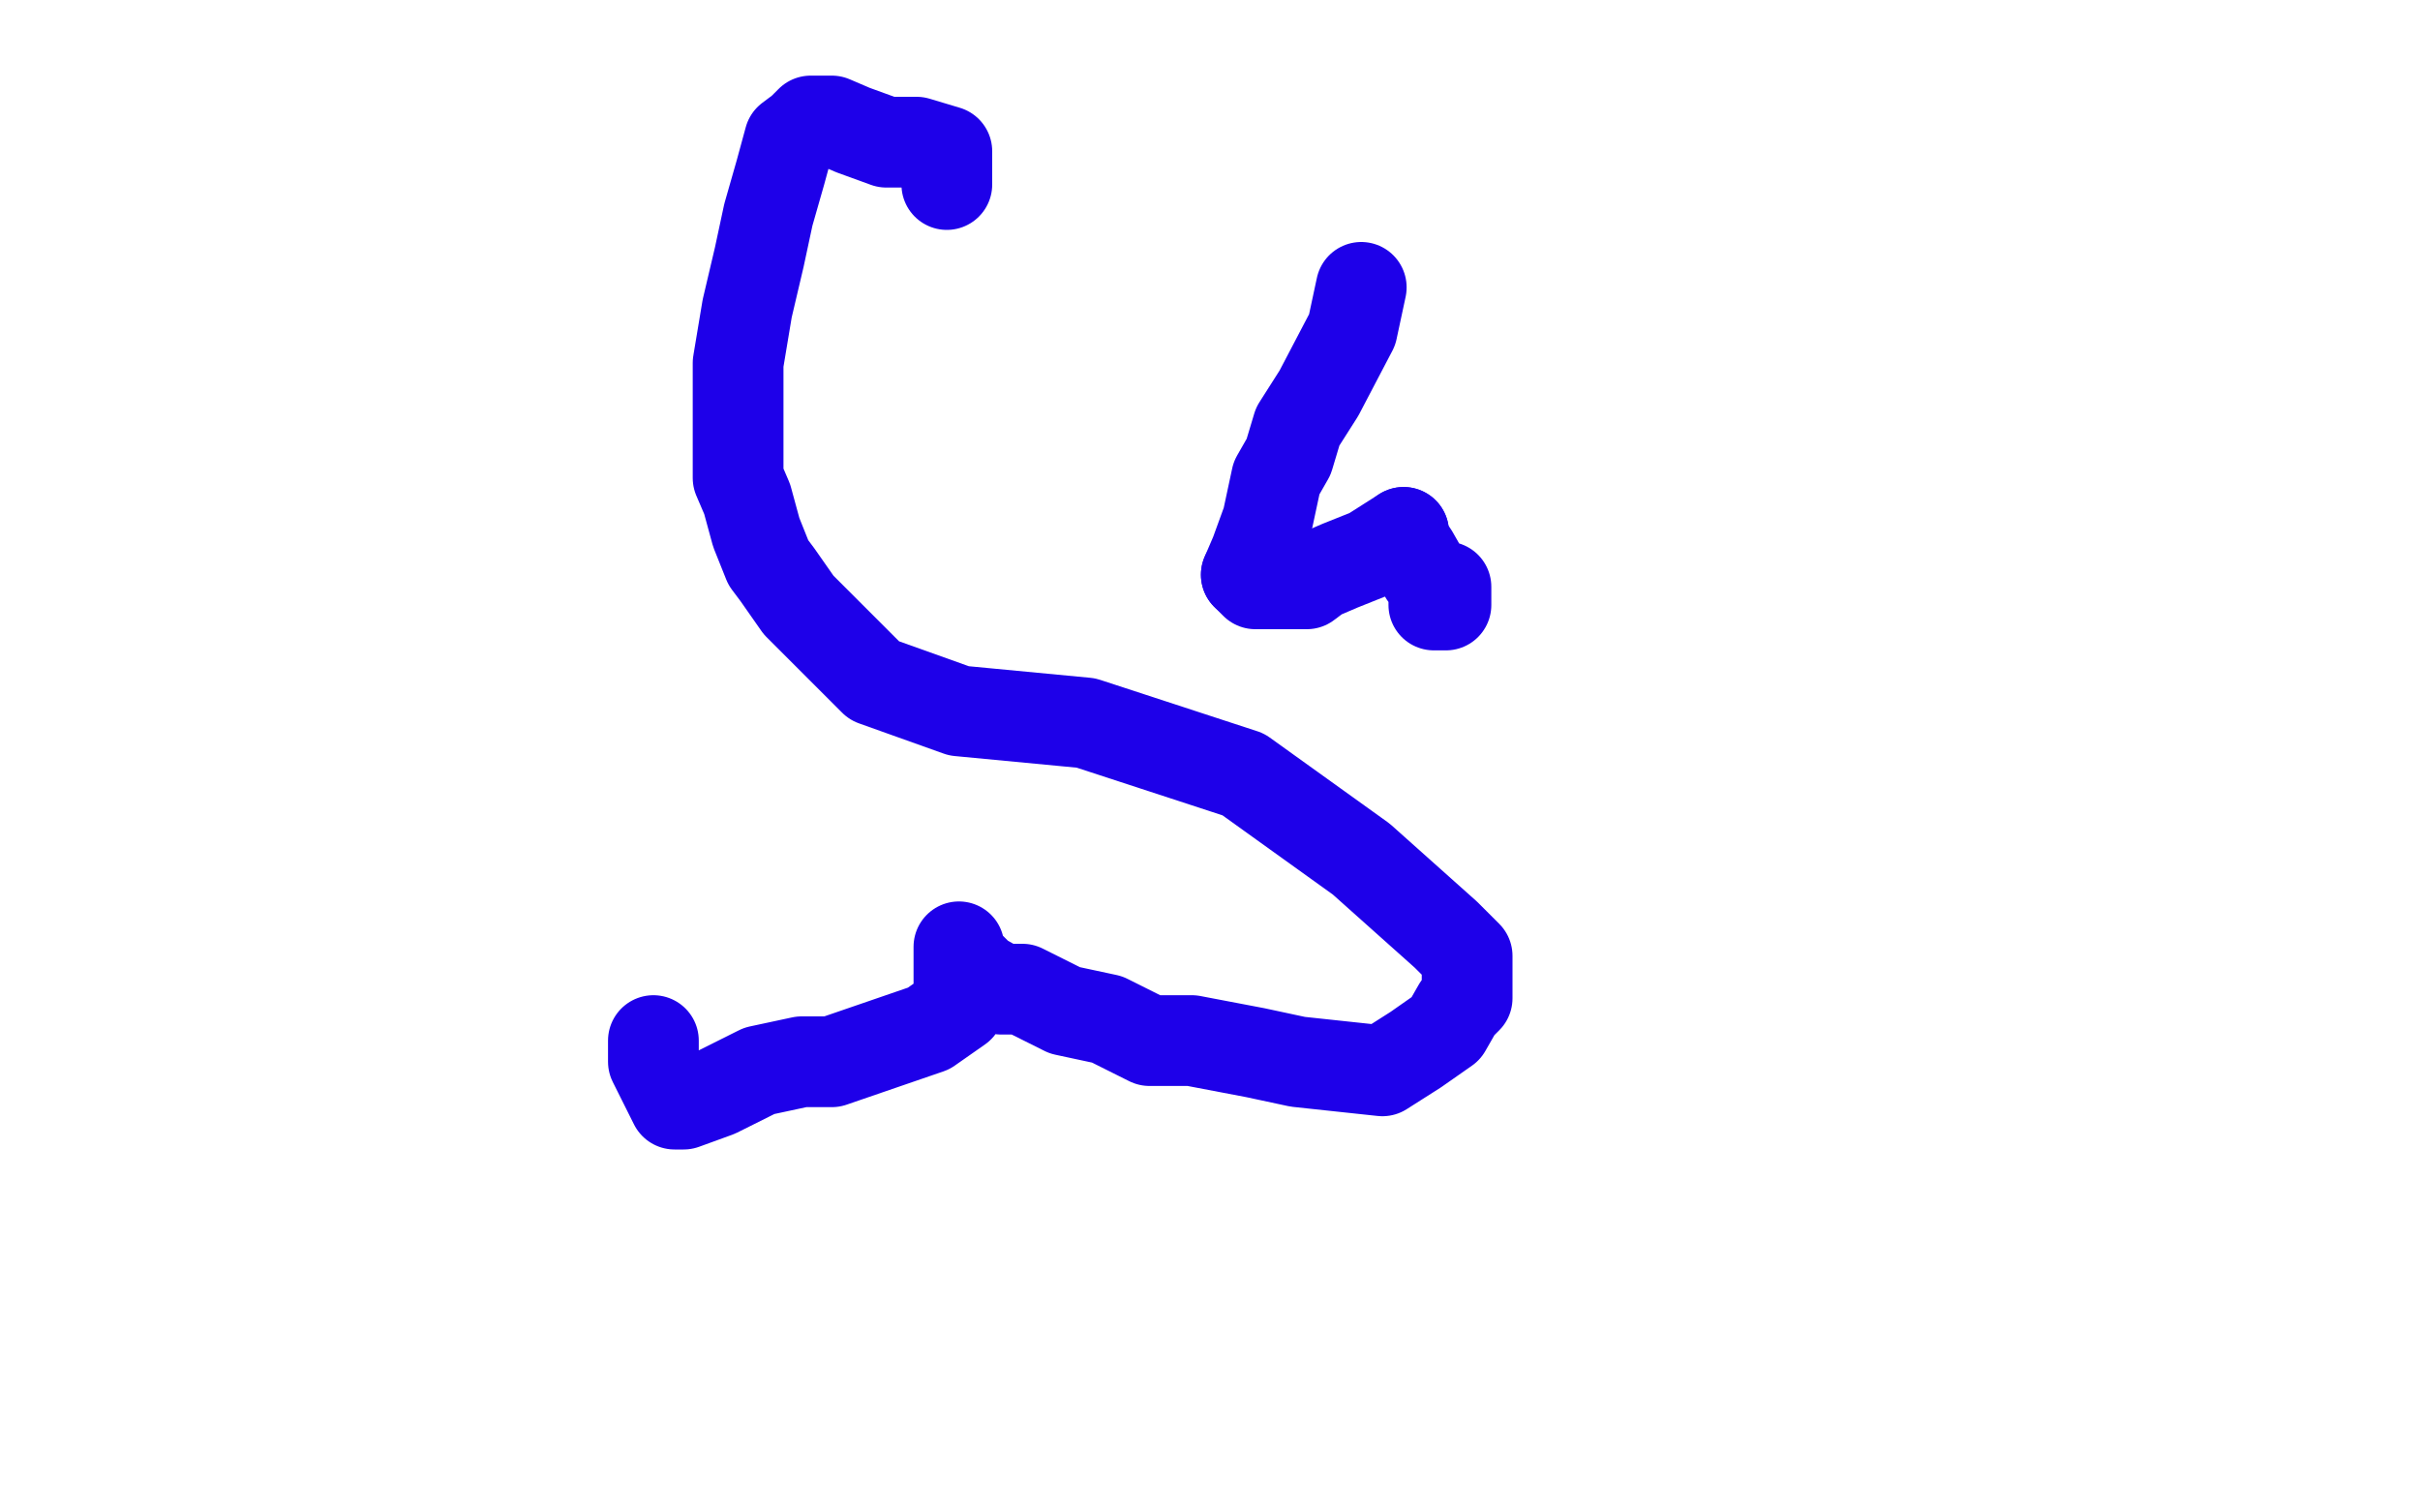 <?xml version="1.0" standalone="no"?>
<!DOCTYPE svg PUBLIC "-//W3C//DTD SVG 1.1//EN"
"http://www.w3.org/Graphics/SVG/1.1/DTD/svg11.dtd">

<svg width="800" height="500" version="1.1" xmlns="http://www.w3.org/2000/svg" xmlns:xlink="http://www.w3.org/1999/xlink" style="stroke-antialiasing: false"><desc>This SVG has been created on https://colorillo.com/</desc><rect x='0' y='0' width='800' height='500' style='fill: rgb(255,255,255); stroke-width:0' /><polyline points="313,61 313,50 313,50 303,47 303,47 293,47 293,47 282,43 282,43 275,40 275,40 268,40 268,40 265,43 265,43 261,46 261,46 258,57 258,57 254,71 254,71 251,85 251,85 247,102 247,102 244,120 244,120 244,130 244,130 244,137 244,137 244,148 244,148 244,158 244,158 247,165 247,165 250,176 254,186 257,190 264,200 271,207 289,225 317,235 359,239 411,256 450,284 478,309 485,316 485,323 485,330 482,333 478,340 468,347 457,354 429,351 415,348 394,344 380,344 366,337 352,334 338,327 331,327 324,323 321,320 317,316 317,313 317,319 317,333 307,340 275,351 265,351 251,354 237,361 226,365 223,365 216,351 216,344" style="fill: none; stroke: #1e00e9; stroke-width: 30; stroke-linejoin: round; stroke-linecap: round; stroke-antialiasing: false; stroke-antialias: 0; opacity: 1.0"/>
<polyline points="450,95 447,109 447,109 436,130 436,130 429,141 429,141 426,151 426,151 422,158 422,158 419,172 419,172 415,183 415,183 412,190 412,190" style="fill: none; stroke: #1e00e9; stroke-width: 30; stroke-linejoin: round; stroke-linecap: round; stroke-antialiasing: false; stroke-antialias: 0; opacity: 1.0"/>
<polyline points="464,176 464,179 467,183 471,190 474,193 474,197 474,200 478,200 478,194" style="fill: none; stroke: #1e00e9; stroke-width: 30; stroke-linejoin: round; stroke-linecap: round; stroke-antialiasing: false; stroke-antialias: 0; opacity: 1.0"/>
<polyline points="412,190 415,193 422,193 425,193 432,193 436,190 443,187 453,183 464,176" style="fill: none; stroke: #1e00e9; stroke-width: 30; stroke-linejoin: round; stroke-linecap: round; stroke-antialiasing: false; stroke-antialias: 0; opacity: 1.0"/>
</svg>
